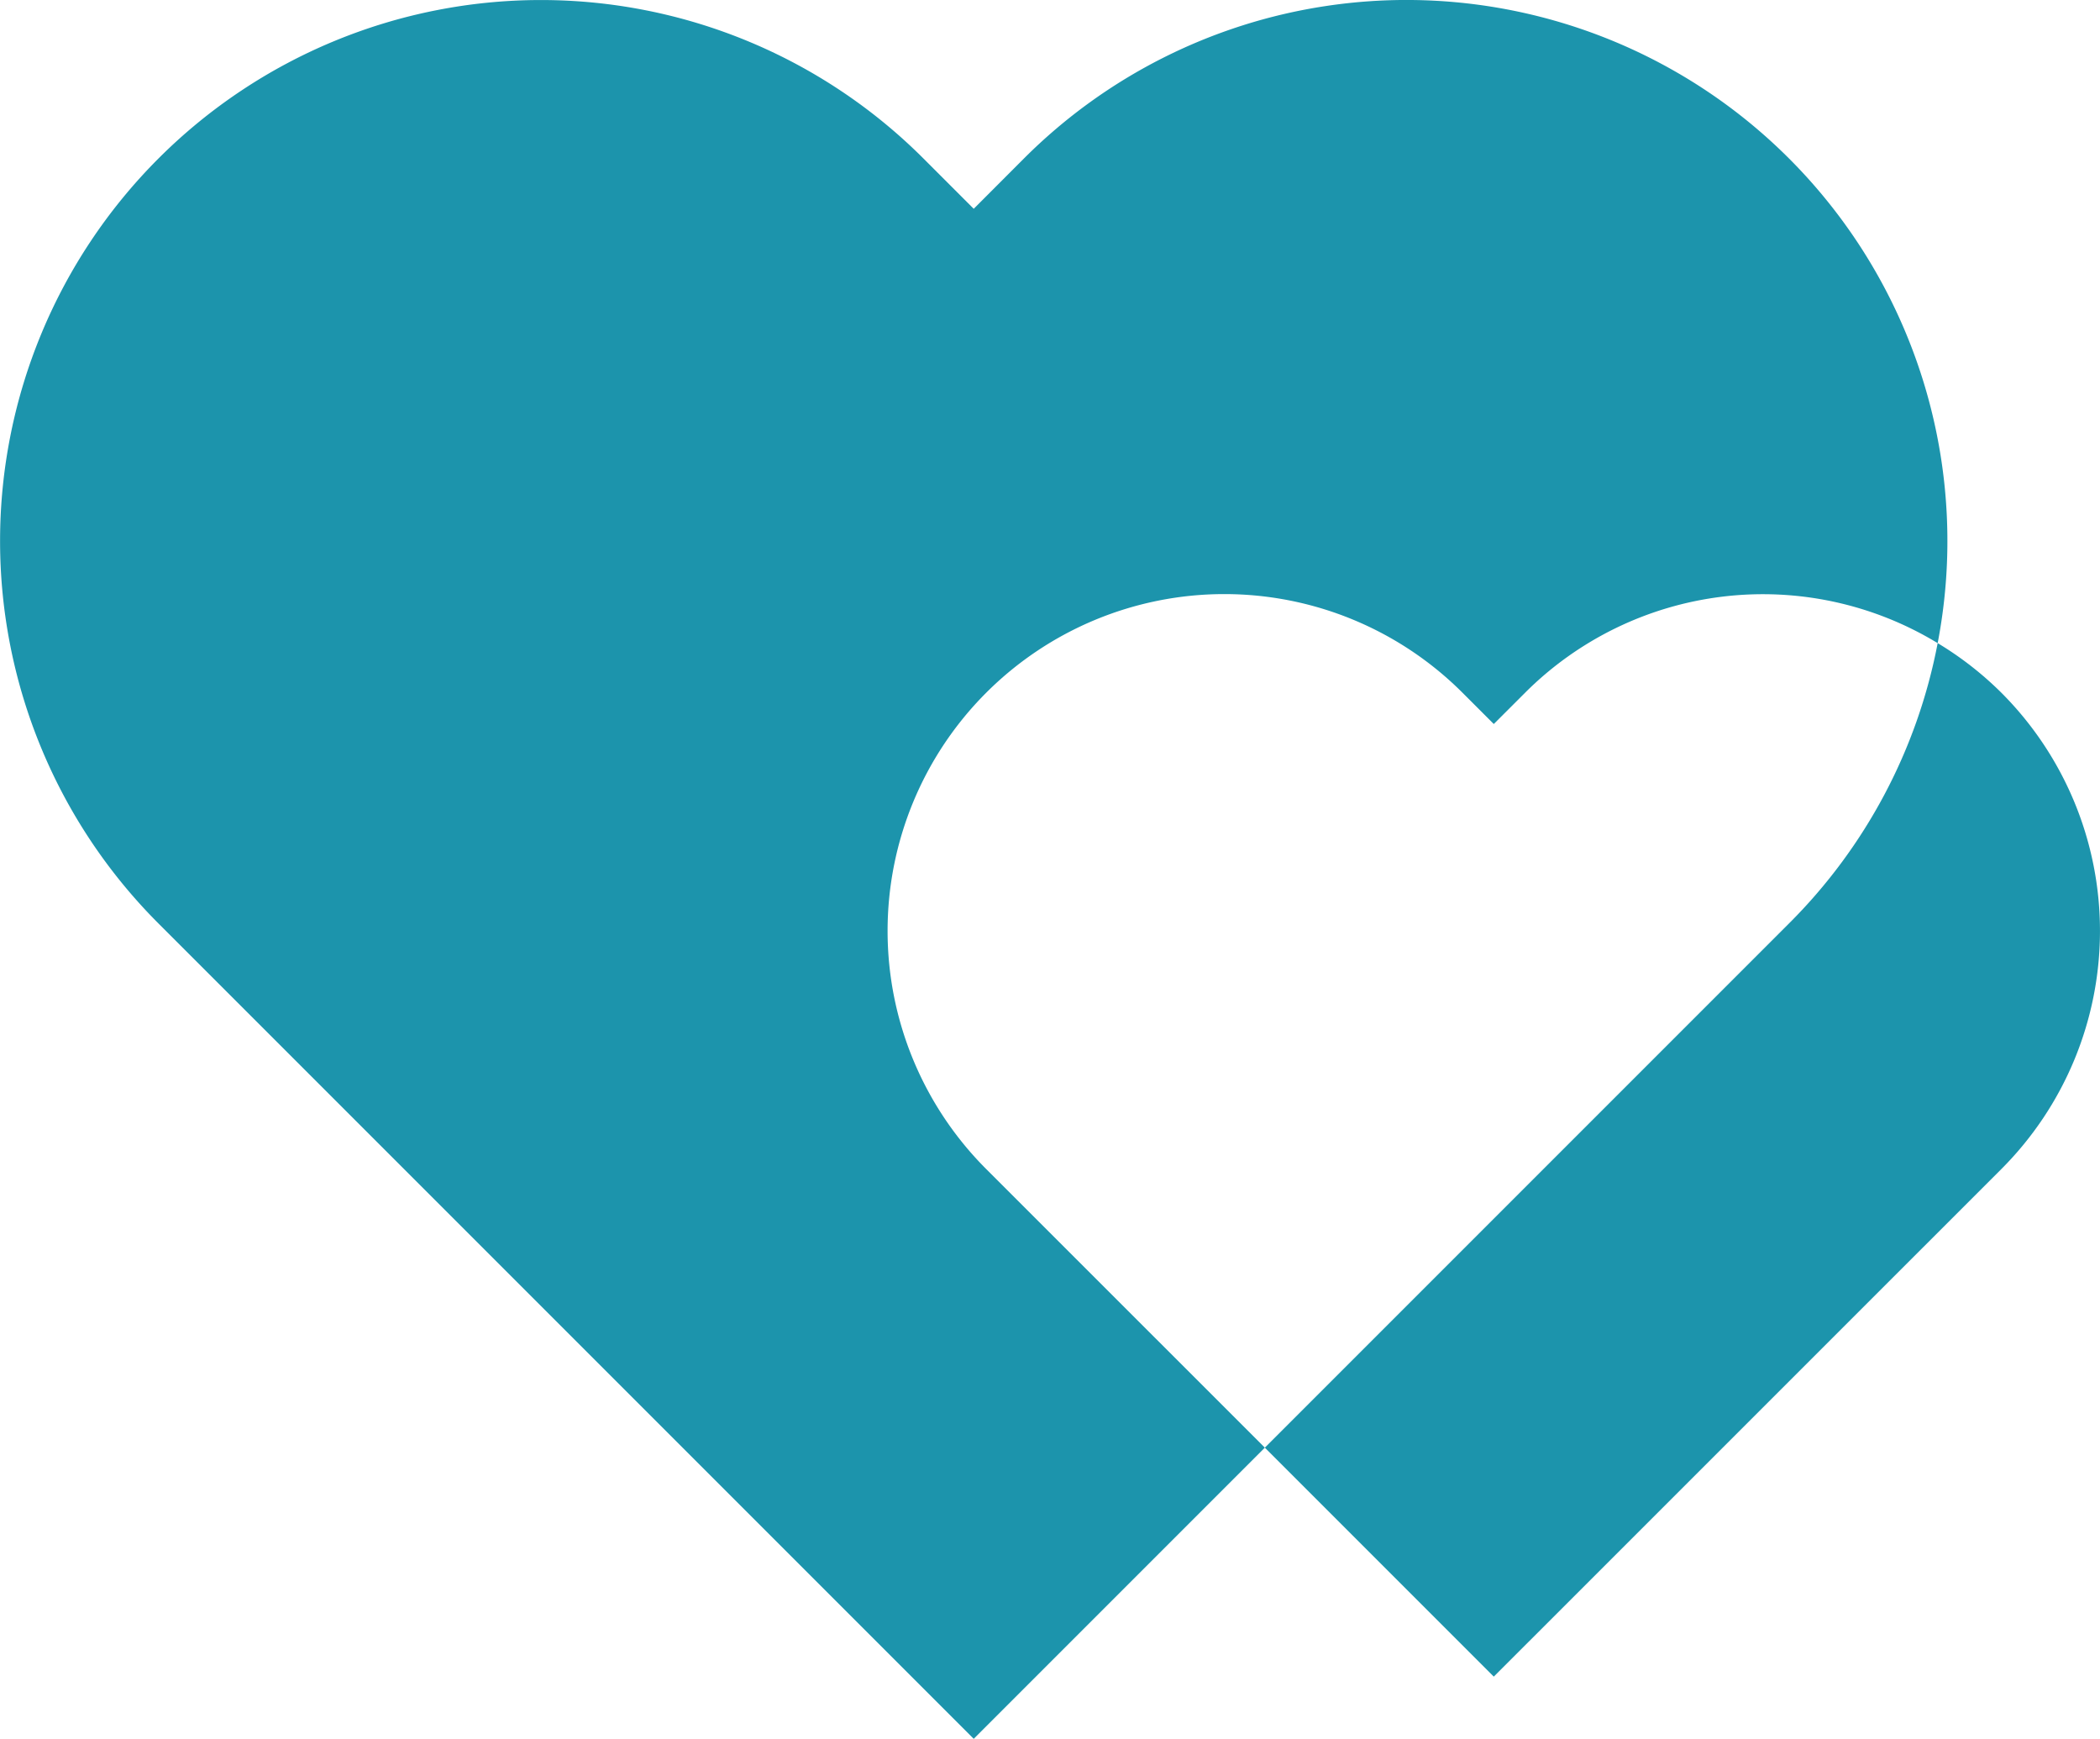 <svg xmlns="http://www.w3.org/2000/svg" width="57.982" height="48.004" viewBox="0 0 57.982 48.004">
  <g id="Group_3496" data-name="Group 3496" transform="translate(-172.436 -2496)">
    <g id="Group_3495" data-name="Group 3495" transform="translate(172.436 2496)">
      <g id="Group_3494" data-name="Group 3494" transform="translate(0 0)">
        <path id="Path_15907" data-name="Path 15907" d="M431.672,435.849a9.3,9.3,0,0,1,13.15,0l.864.864.865-.864a9.289,9.289,0,0,1,11.391-1.369,14.935,14.935,0,0,0-25.228-13.38l-1.387,1.389-1.389-1.389a14.934,14.934,0,1,0-21.12,21.12l22.509,22.509,8.038-8.038L431.672,449A9.3,9.3,0,0,1,431.672,435.849Z" transform="translate(-404.442 -416.725)" fill="#1c94ac"/>
        <path id="Path_15908" data-name="Path 15908" d="M449.646,430.738a9.275,9.275,0,0,0-1.758-1.369,14.854,14.854,0,0,1-4.106,7.74L429.311,451.58l6.321,6.321,14.015-14.013A9.3,9.3,0,0,0,449.646,430.738Z" transform="translate(-394.388 -411.614)" fill="#1c94ac"/>
      </g>
    </g>
  </g>
</svg>

